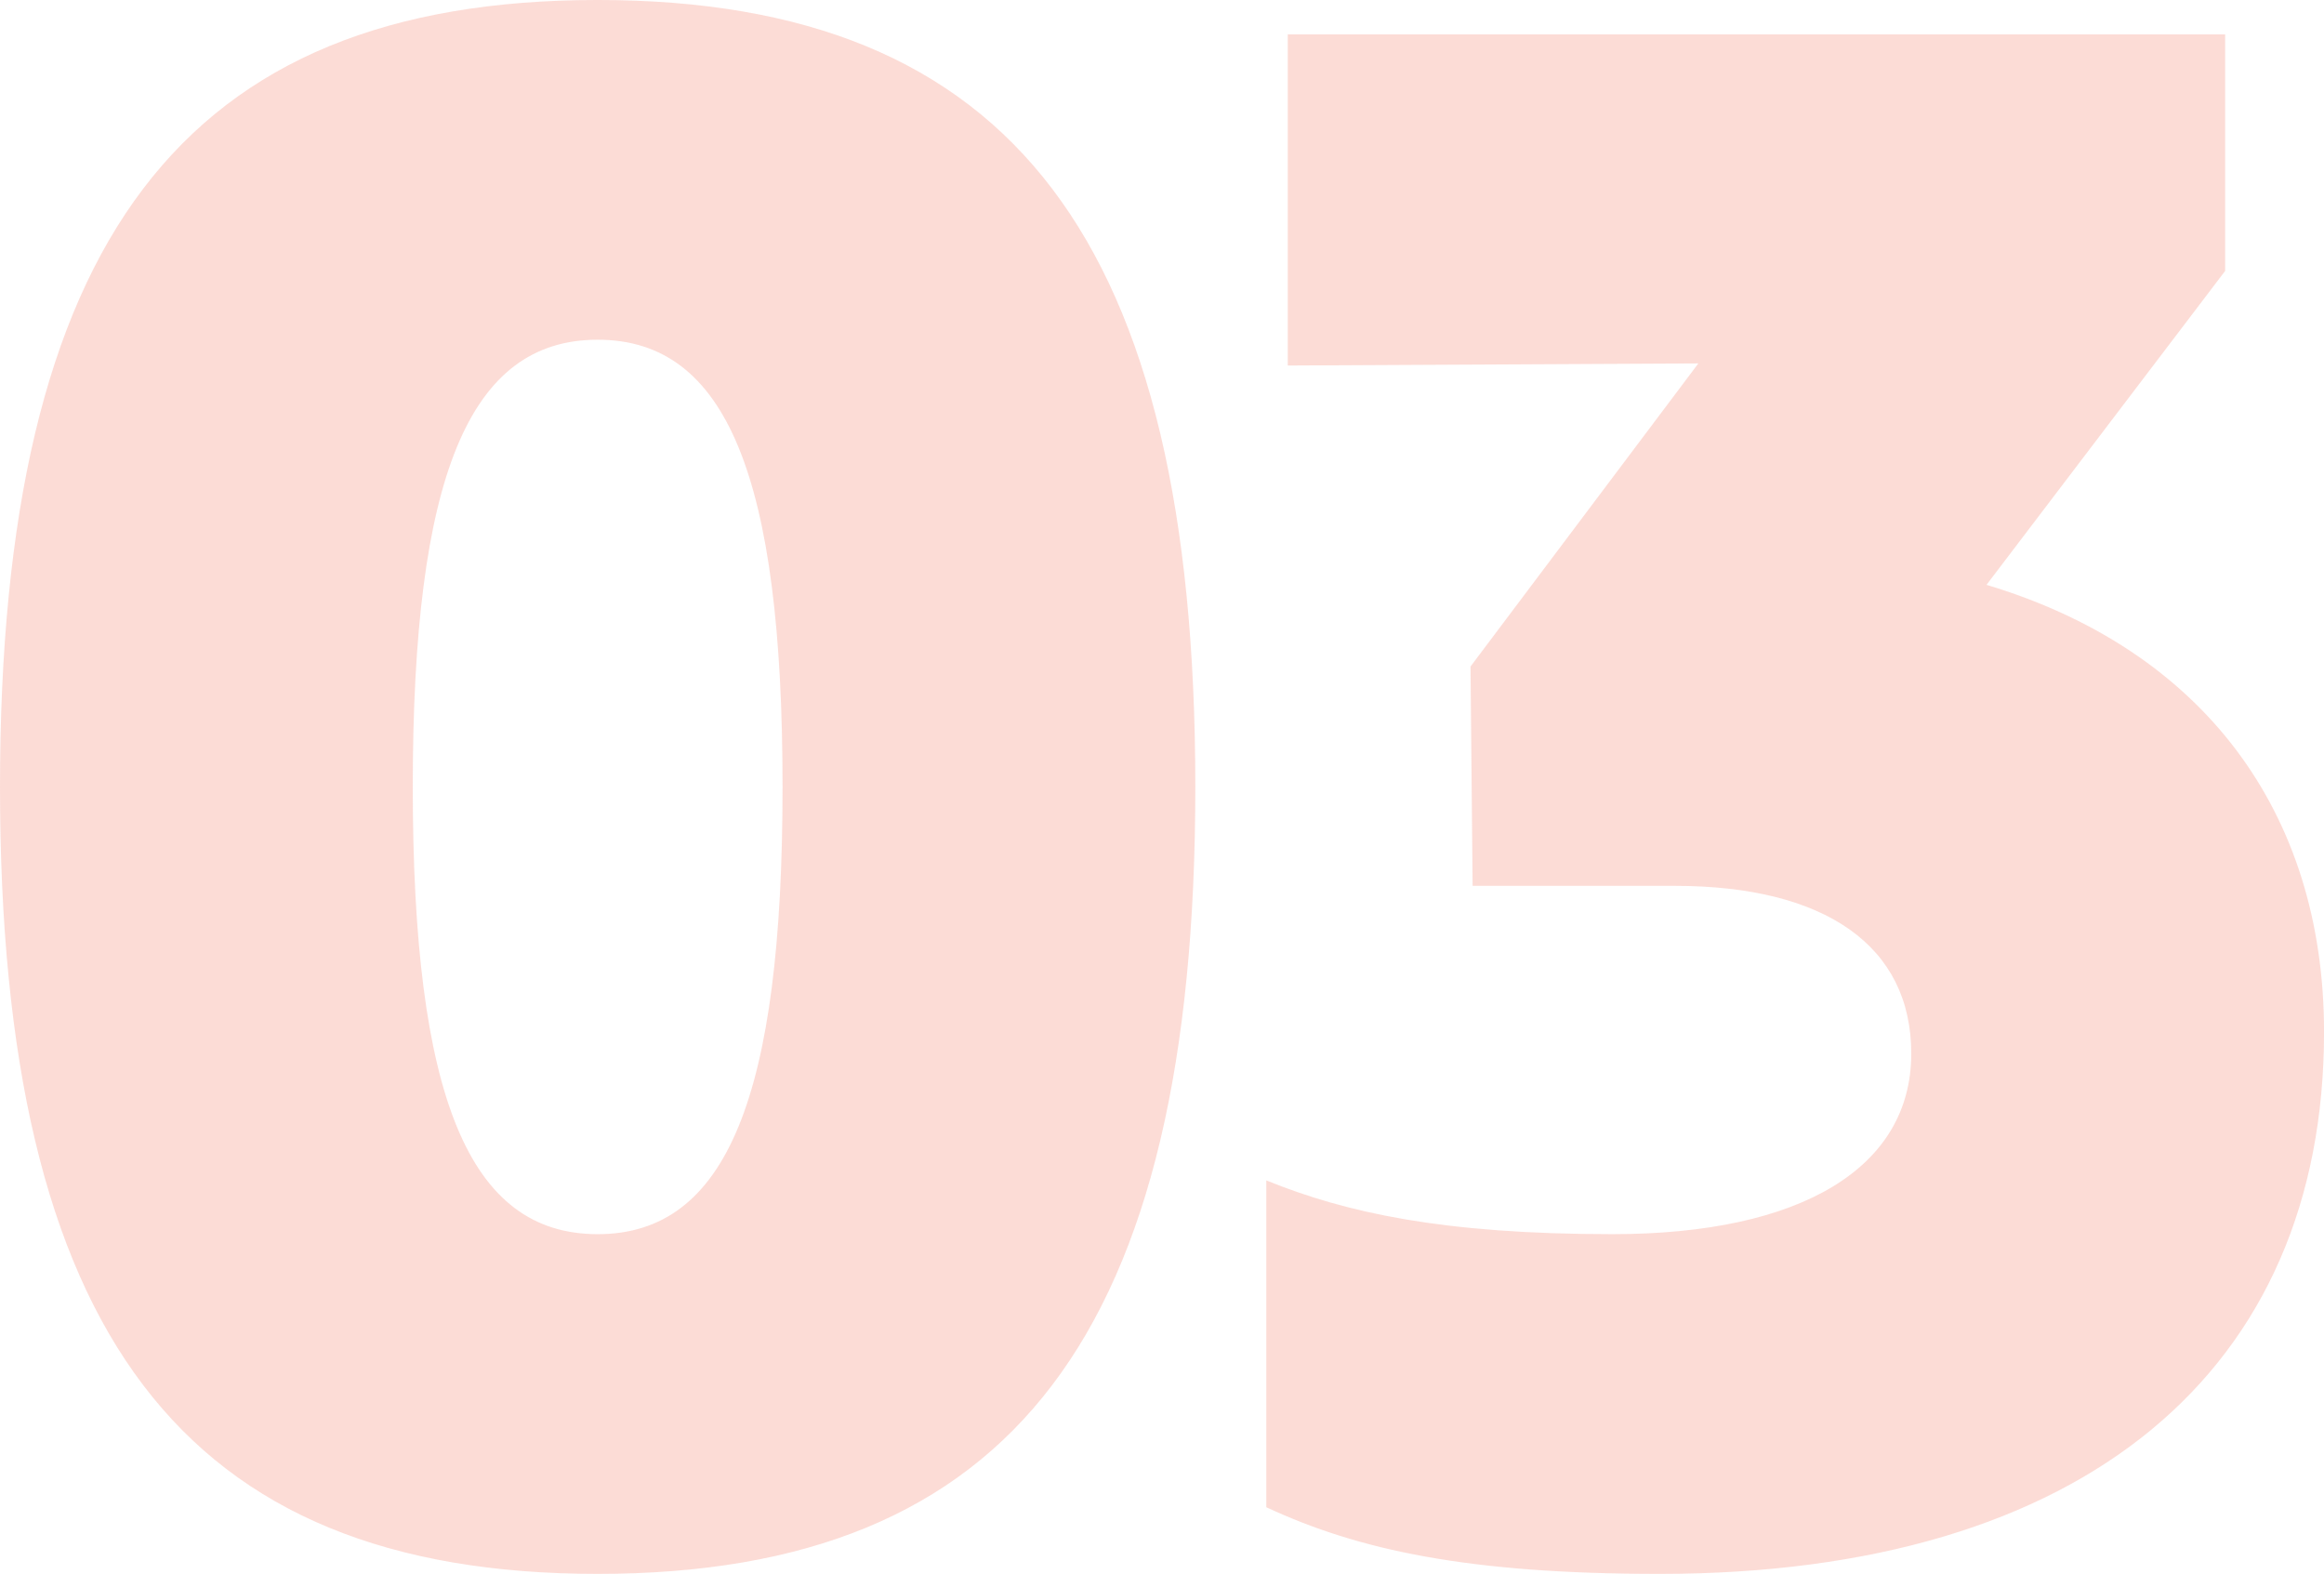 <svg xmlns="http://www.w3.org/2000/svg" width="220.525" height="149.329" viewBox="0 0 220.525 149.329"><path d="M62.492,27.609c39.372,0,56.712-22.848,56.712-74.665s-17.34-74.665-56.712-74.665S5.78-98.872,5.78-47.056,23.121,27.609,62.492,27.609ZM44.948-47.056c0-29.376,5.3-42.432,17.544-42.432S80.036-76.432,80.036-47.056,74.732-4.623,62.492-4.623,44.948-17.679,44.948-47.056ZM166.941-87.245,145.317-58.48l.2,20.808H164.7c14.28,0,22.44,5.712,22.44,15.912,0,10.812-10.4,17.136-28.356,17.136-16.116,0-25.3-2.04-32.844-5.1V21.285c8.772,4.08,19.176,6.324,37.332,6.324,40.392,0,63.037-19.38,63.037-51.408,0-21.012-11.628-36.312-32.028-42.432l22.644-29.784v-22.44H127.977V-87.04l38.965-.2Z" transform="translate(-5.78 121.72)" fill="#f5775e" opacity="0.25"/></svg>